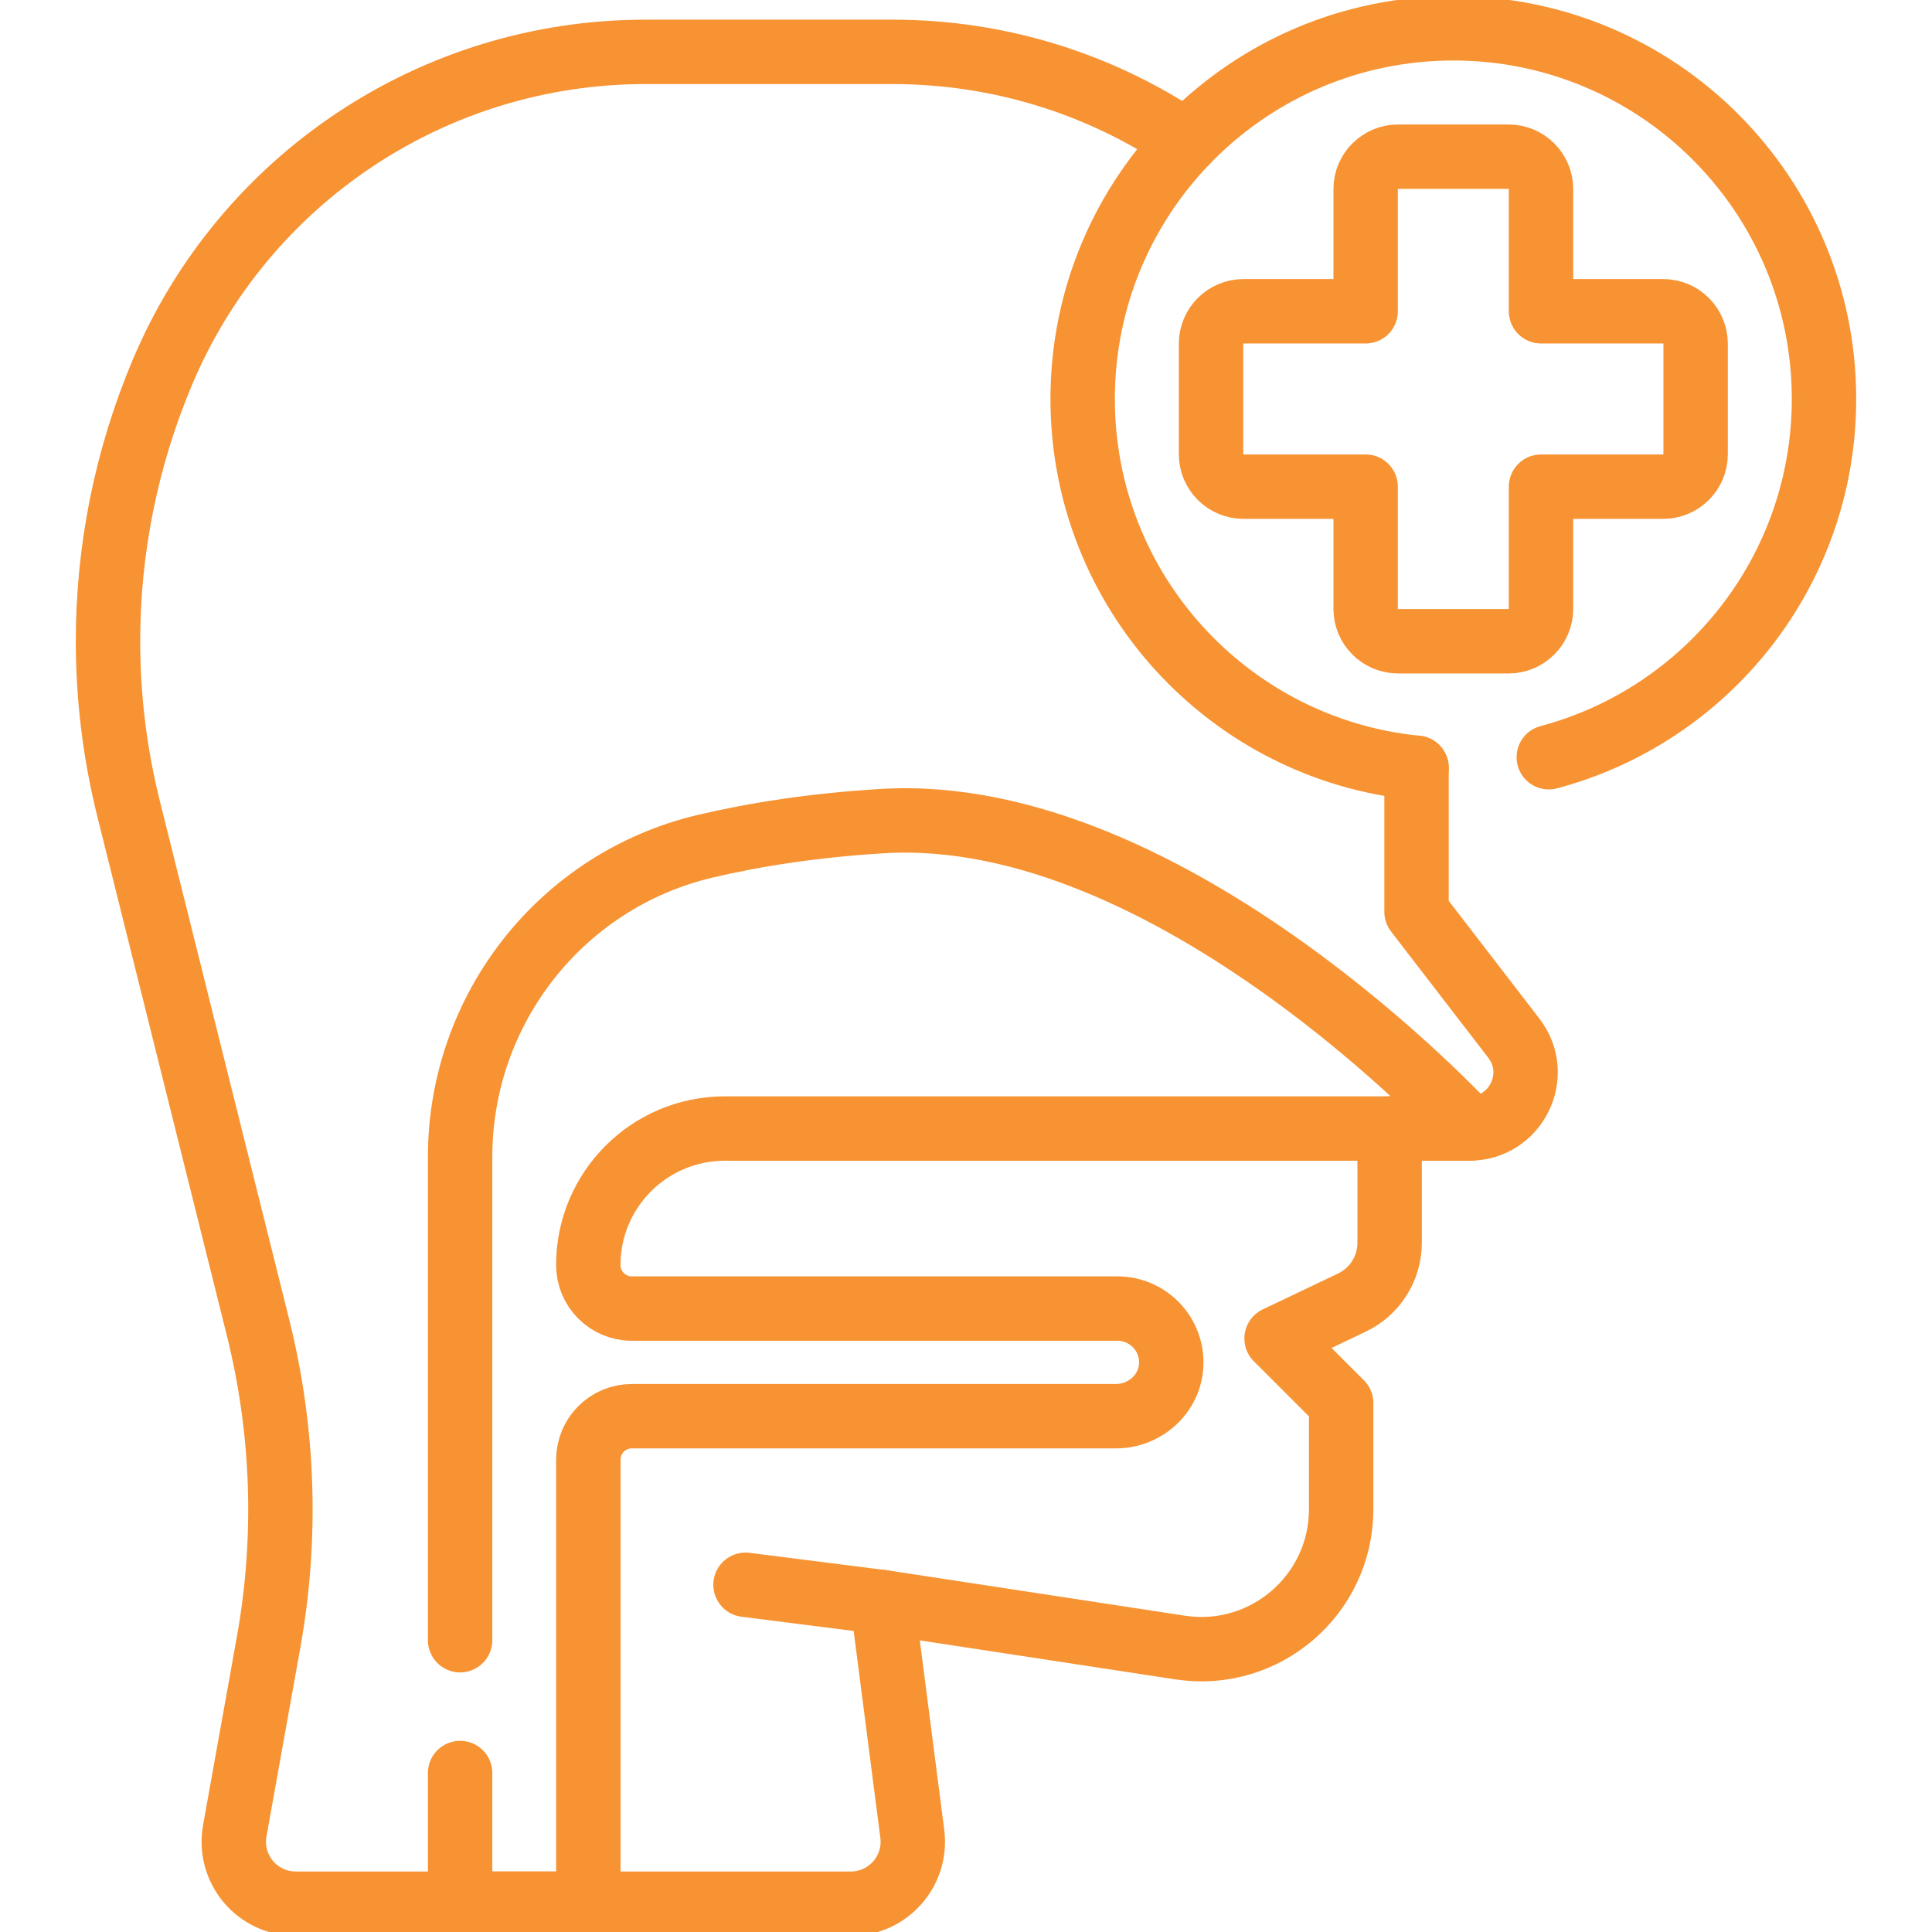 <svg xmlns="http://www.w3.org/2000/svg" width="60" height="60" viewBox="0 0 60 60" fill="none"><g clip-path="url(#clip0_1951_1583)"><path d="M43.992 23.844V28.318L47.014 32.243C47.896 33.388 47.08 35.047 45.633 35.047H43.156V38.598C43.156 39.39 42.7 40.113 41.984 40.453L39.645 41.568L41.651 43.574V46.87C41.651 49.532 39.281 51.567 36.651 51.166L27.404 49.755L28.332 56.951C28.481 58.102 27.584 59.121 26.424 59.121H9.185C7.986 59.121 7.079 58.037 7.291 56.857L8.343 50.993C8.923 47.755 8.812 44.432 8.016 41.239L3.994 25.119C3.567 23.406 3.354 21.657 3.354 19.914C3.354 17.068 3.919 14.235 5.035 11.581C7.573 5.541 13.485 1.611 20.036 1.611H27.719C31.1 1.611 34.24 2.643 36.842 4.407" stroke="#F79333" stroke-width="2" stroke-miterlimit="10" stroke-linecap="round" stroke-linejoin="round"></path><path d="M51.651 9.667H47.858V5.874C47.858 5.317 47.407 4.866 46.85 4.866H43.419C42.862 4.866 42.411 5.317 42.411 5.874V9.667H38.618C38.061 9.667 37.61 10.118 37.61 10.674V14.106C37.61 14.663 38.061 15.114 38.618 15.114H42.411V18.907C42.411 19.463 42.862 19.915 43.419 19.915H46.85C47.407 19.915 47.858 19.463 47.858 18.907V15.114H51.651C52.208 15.114 52.659 14.663 52.659 14.106V10.674C52.659 10.118 52.208 9.667 51.651 9.667Z" stroke="#F79333" stroke-width="2" stroke-miterlimit="10" stroke-linecap="round" stroke-linejoin="round"></path><path d="M43.992 23.845C38.171 23.271 33.623 18.362 33.623 12.39C33.623 6.033 38.777 0.879 45.135 0.879C51.492 0.879 56.646 6.033 56.646 12.39C56.646 17.723 53.02 22.209 48.099 23.516" stroke="#F79333" stroke-width="2" stroke-miterlimit="10" stroke-linecap="round" stroke-linejoin="round"></path><path d="M27.404 49.756L23.153 49.217" stroke="#F79333" stroke-width="2" stroke-miterlimit="10" stroke-linecap="round" stroke-linejoin="round"></path><path d="M14.289 55.063V59.121H18.271V45.333C18.271 44.586 18.876 43.981 19.622 43.981H34.656C35.556 43.981 36.33 43.29 36.373 42.391C36.418 41.431 35.653 40.639 34.703 40.639H19.622C18.876 40.639 18.27 40.034 18.27 39.287C18.27 36.946 20.169 35.048 22.51 35.048H43.156H45.634C45.634 35.048 36.375 24.957 27.404 25.5C25.277 25.629 23.451 25.915 21.896 26.282C17.43 27.338 14.289 31.344 14.289 35.933V50.938" stroke="#F79333" stroke-width="2" stroke-miterlimit="10" stroke-linecap="round" stroke-linejoin="round"></path></g><defs><clipPath id="clip0_1951_1583"><rect width="60" height="60" fill="white"></rect></clipPath></defs></svg>